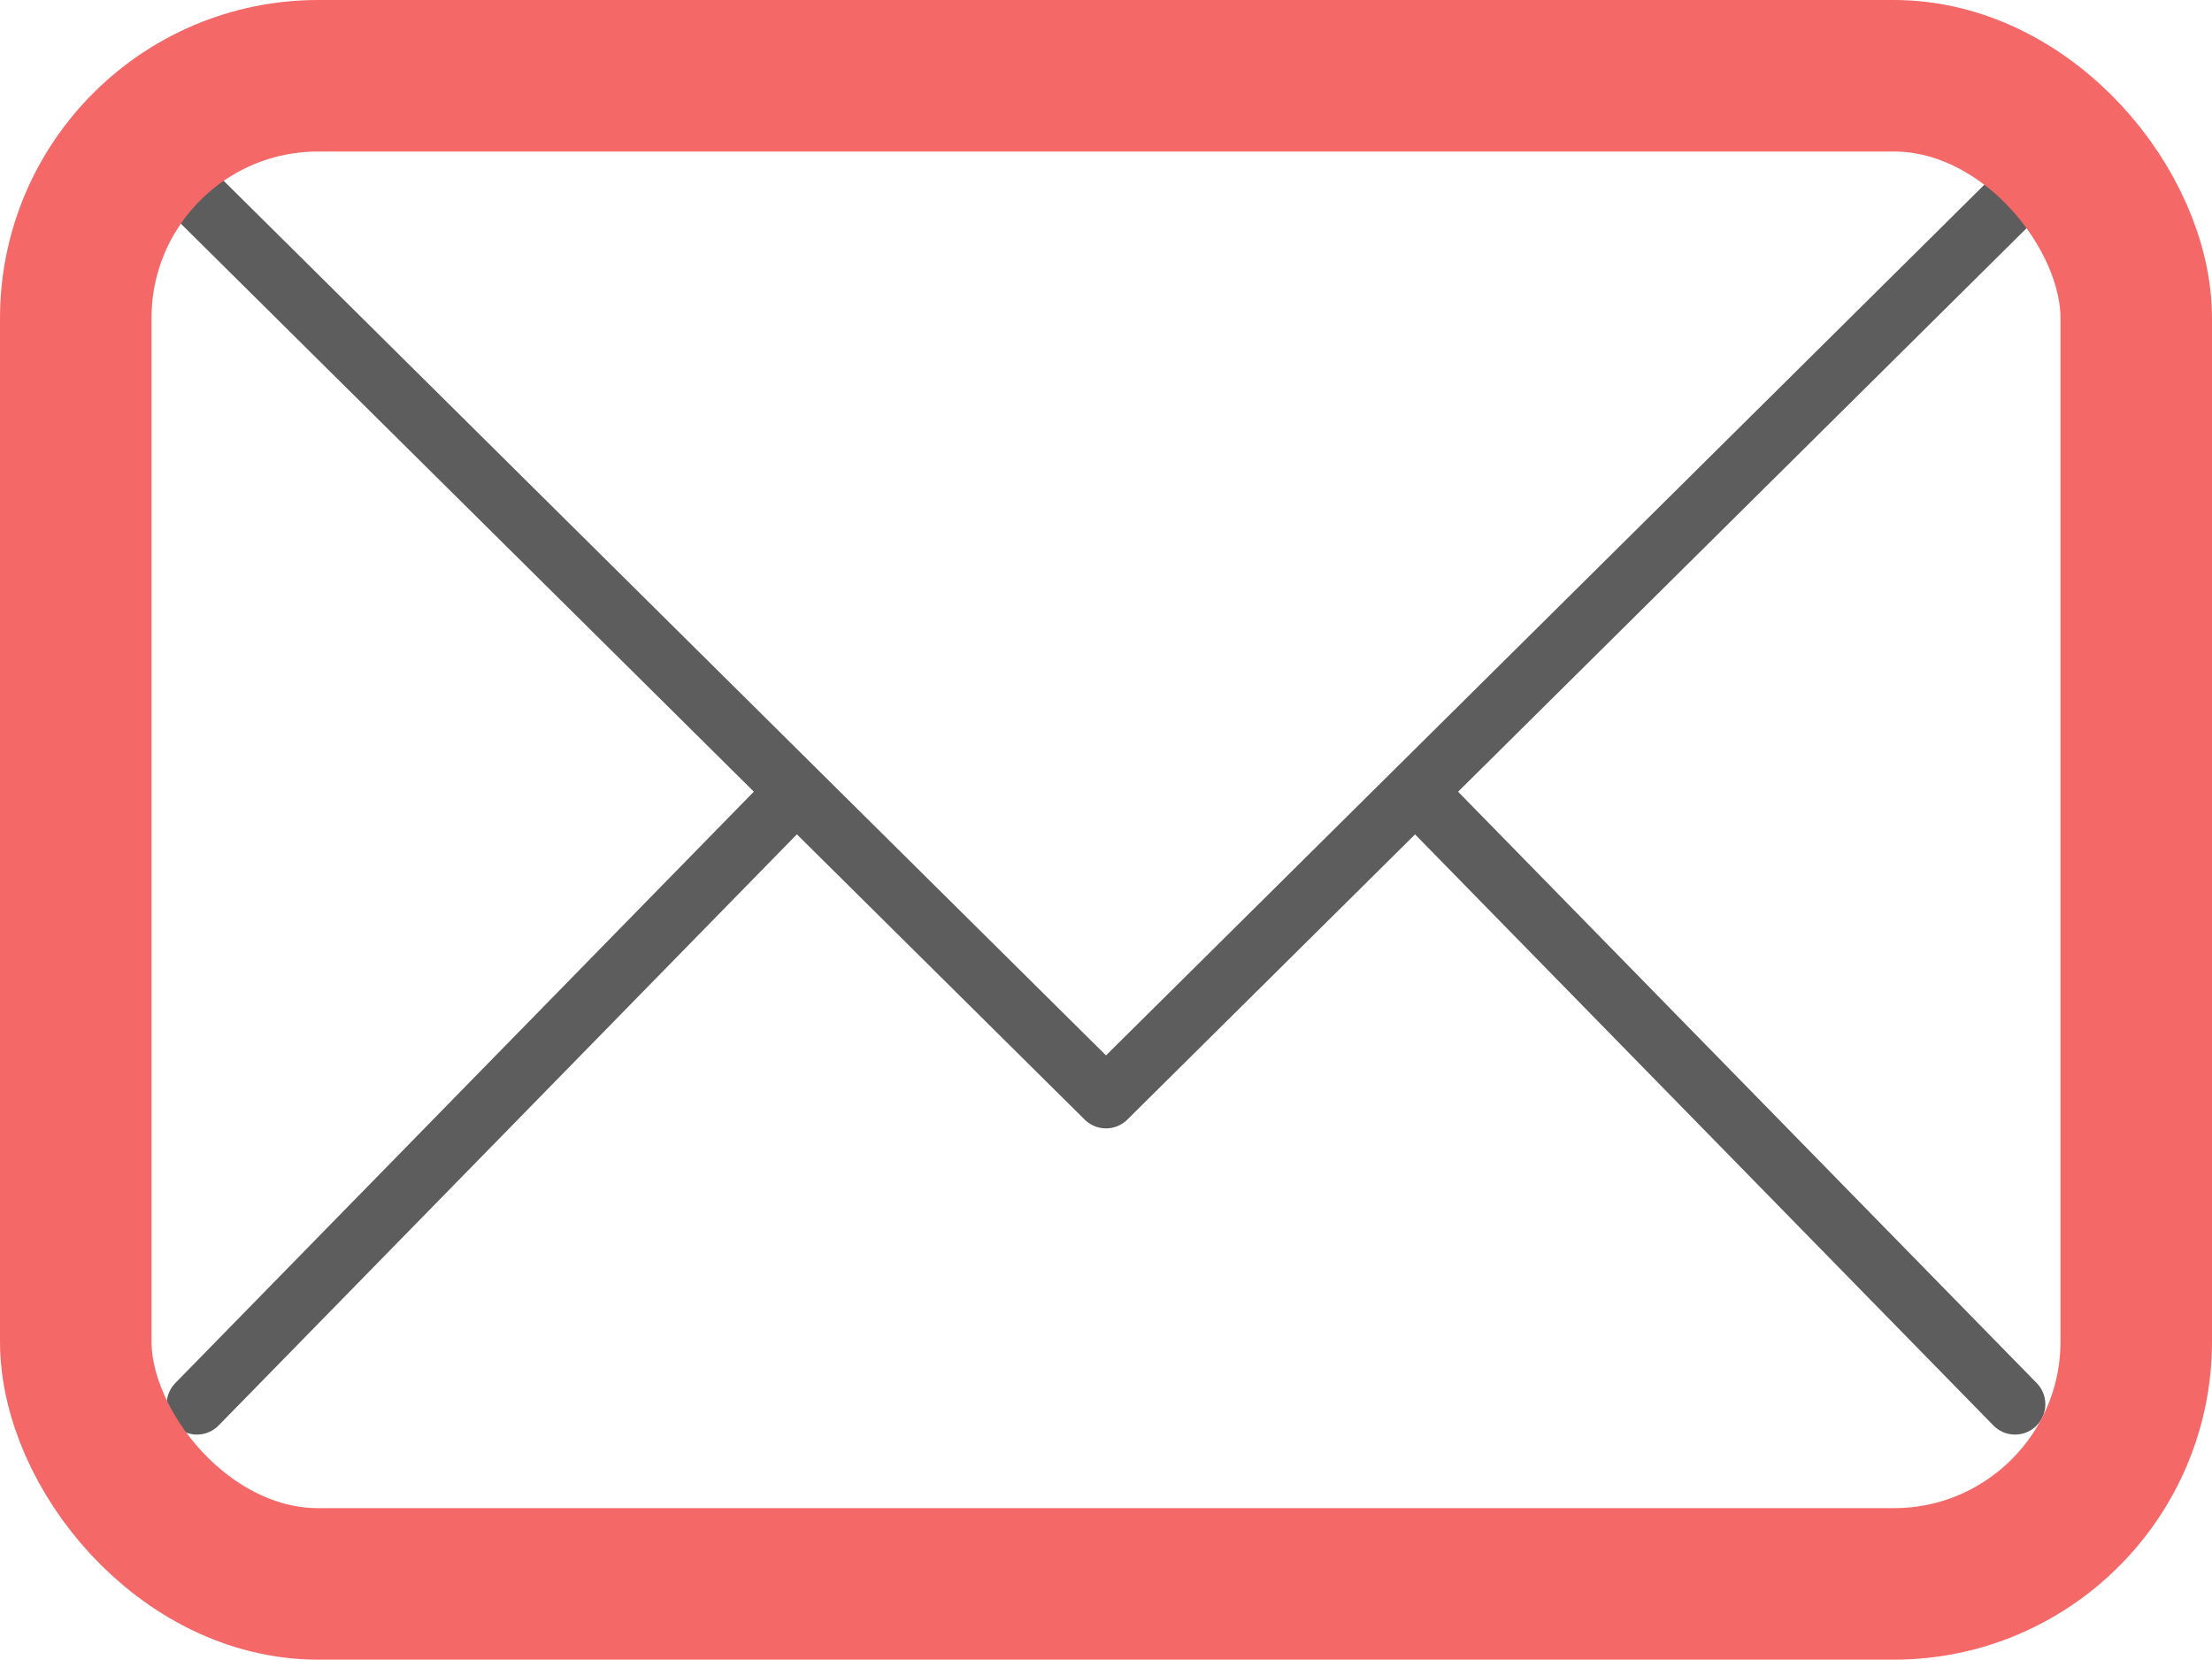 <svg xmlns="http://www.w3.org/2000/svg" width="18.25" height="13.692" viewBox="0 0 18.25 13.692">
  <g id="icon" transform="translate(-891.875 -181.875)">
    <rect id="長方形_3692" data-name="長方形 3692" width="17" height="12.442" rx="2" transform="translate(892.5 182.5)" fill="none"/>
    <path id="パス_9497" data-name="パス 9497" d="M1.5,1.5,9,8.934,16.5,1.5M11.586,6.438,16.5,11.46m-15,0L6.413,6.438" transform="translate(892 182)" fill="none" stroke="#5d5d5d" stroke-linecap="round" stroke-linejoin="round" stroke-width="0.5"/>
    <rect id="長方形_3672" data-name="長方形 3672" width="17" height="12.442" rx="2" transform="translate(892.5 182.5)" fill="none" stroke="#f56868" stroke-linecap="round" stroke-linejoin="round" stroke-width="1.25"/>
  </g>
</svg>
